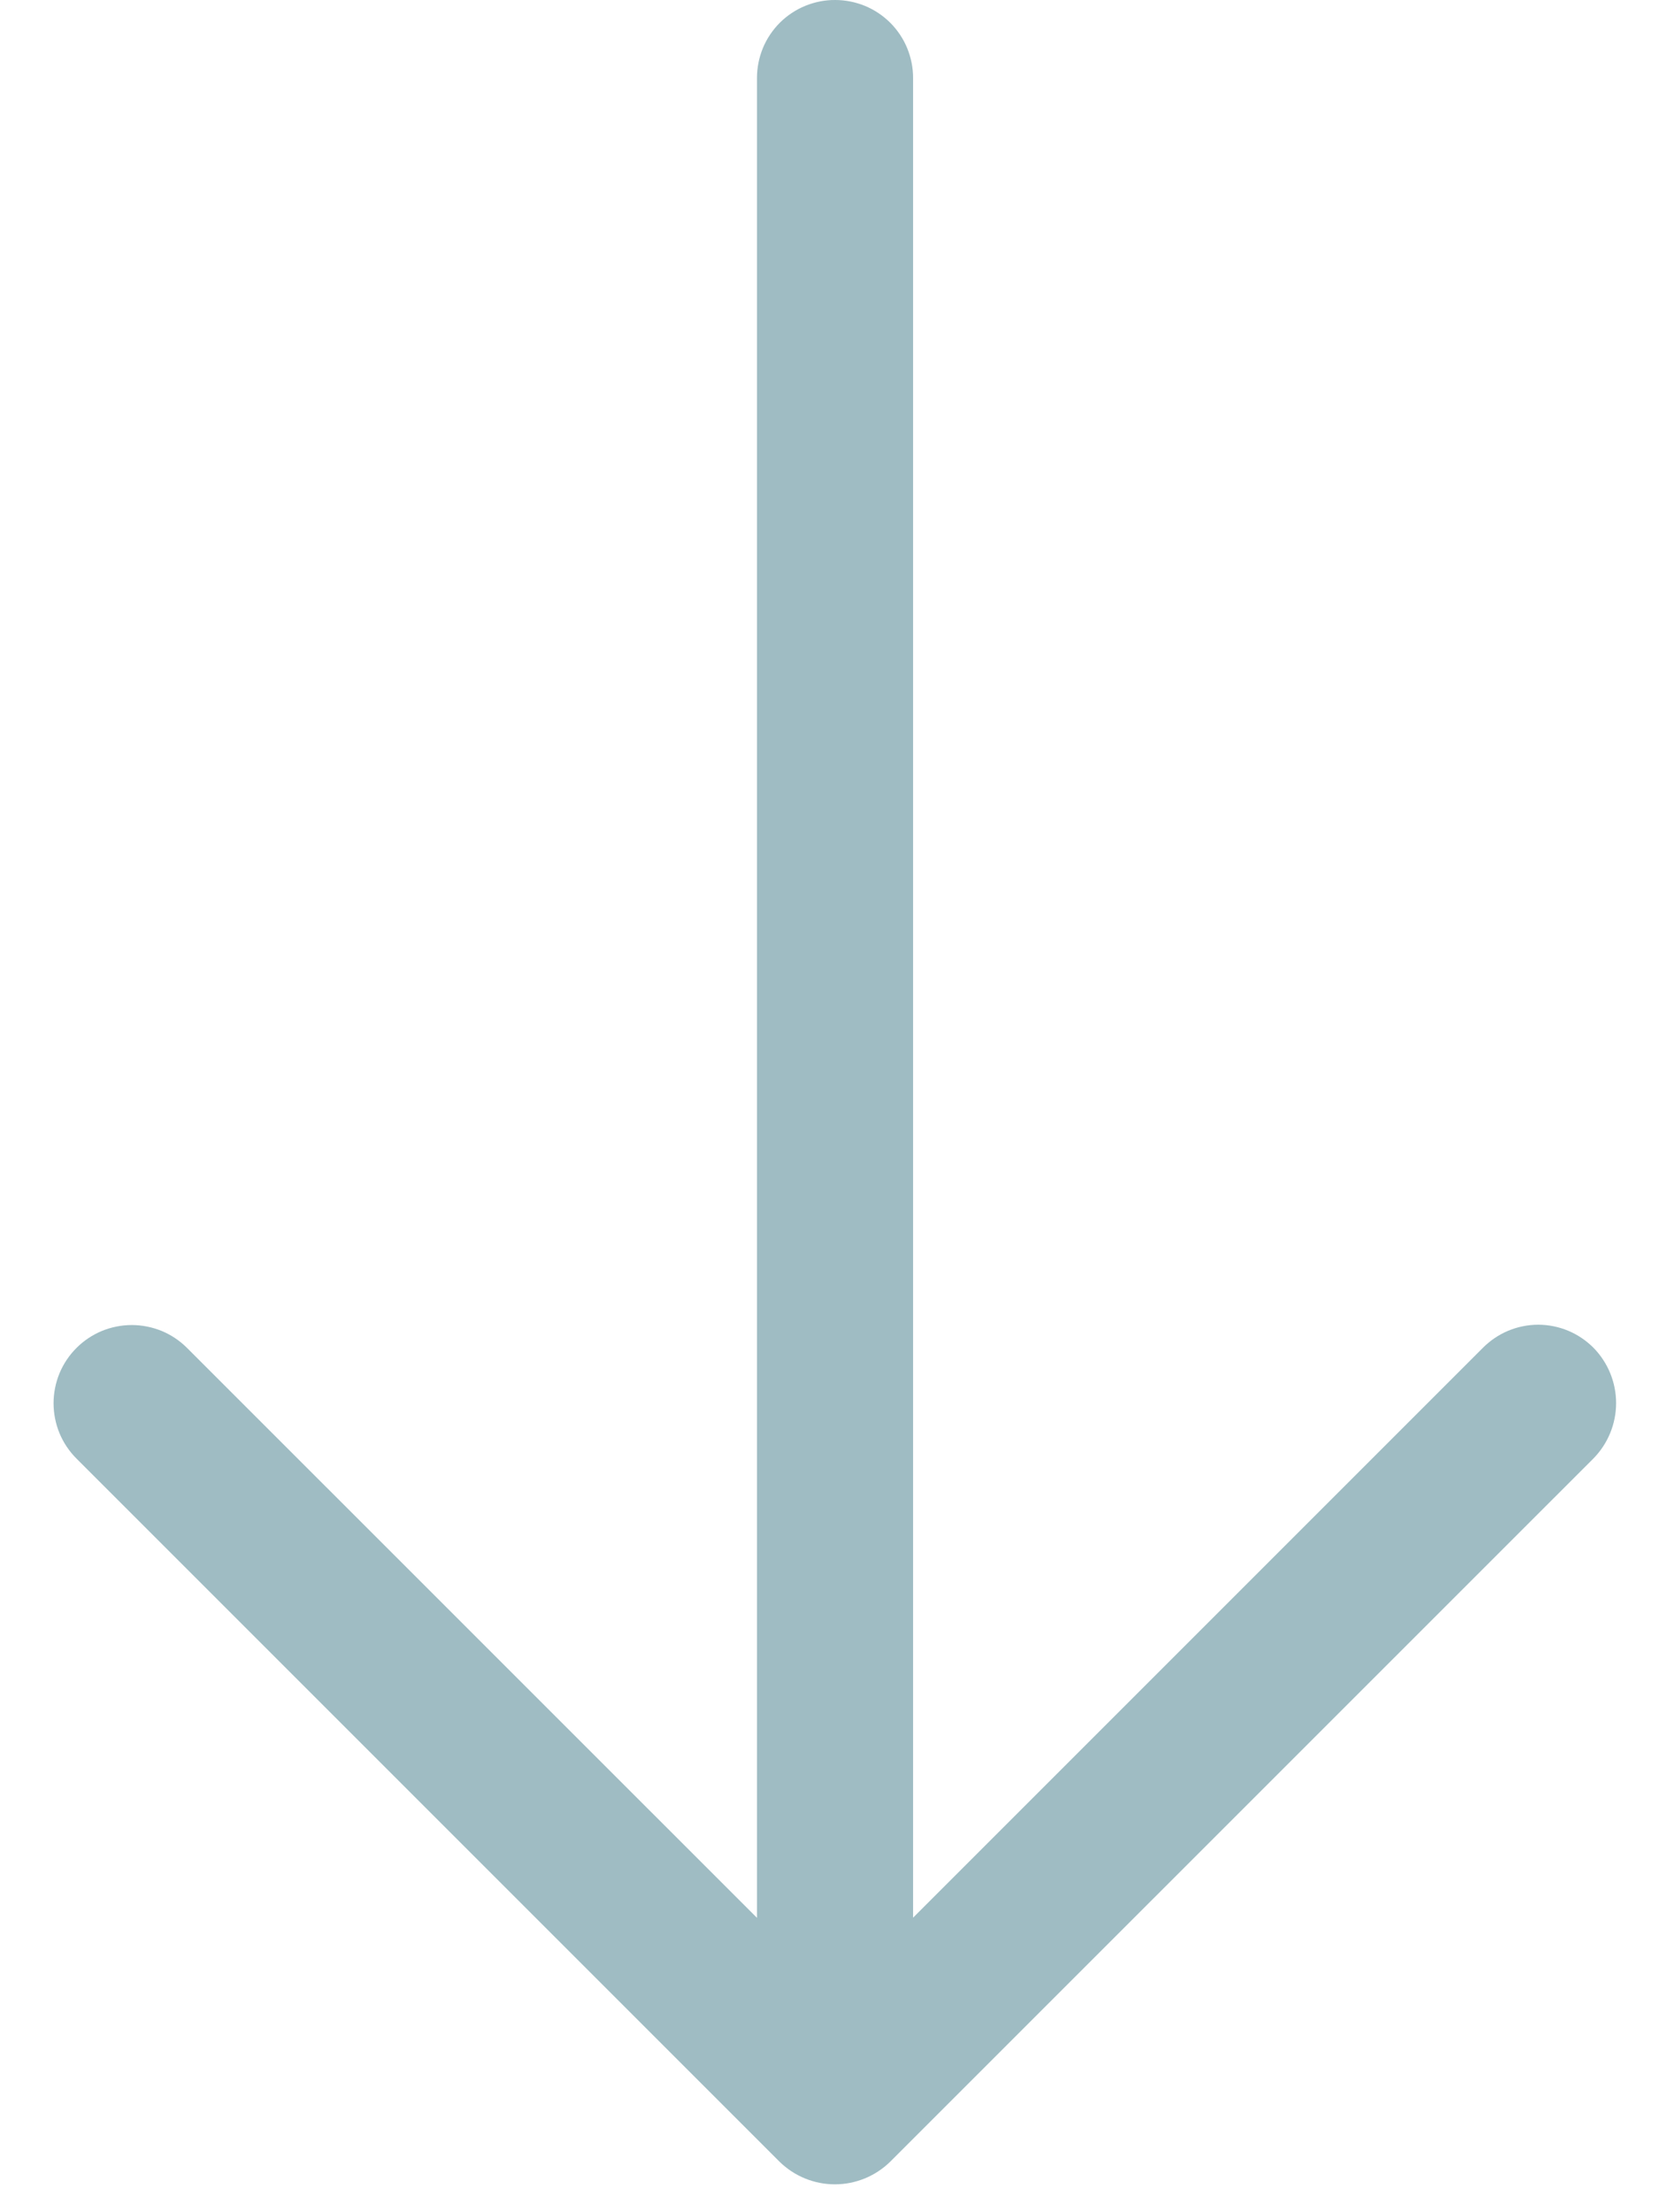 <svg width="21" height="28" viewBox="0 0 21 28" fill="none" xmlns="http://www.w3.org/2000/svg">
    <path d="M20.171 18.459C20.354 18.272 20.457 18.021 20.457 17.759C20.457 17.497 20.354 17.246 20.171 17.059C20.079 16.967 19.97 16.893 19.85 16.843C19.73 16.793 19.601 16.767 19.471 16.767C19.341 16.767 19.212 16.793 19.092 16.843C18.972 16.893 18.863 16.967 18.771 17.059L11.558 24.272V0.99C11.559 0.86 11.533 0.732 11.484 0.611C11.435 0.491 11.362 0.382 11.271 0.29C11.179 0.198 11.07 0.125 10.95 0.075C10.83 0.026 10.702 7.04533e-06 10.572 8.1136e-06C10.442 -0.001 10.313 0.025 10.193 0.074C10.073 0.123 9.964 0.196 9.872 0.287C9.78 0.379 9.707 0.488 9.657 0.608C9.608 0.728 9.582 0.856 9.582 0.986V24.274L2.368 17.061C2.276 16.969 2.167 16.896 2.047 16.846C1.927 16.797 1.798 16.771 1.668 16.771C1.538 16.771 1.409 16.797 1.289 16.846C1.169 16.896 1.06 16.969 0.968 17.061C0.876 17.153 0.803 17.262 0.753 17.382C0.704 17.502 0.678 17.631 0.678 17.761C0.678 17.891 0.704 18.02 0.753 18.14C0.803 18.26 0.876 18.369 0.968 18.461L9.868 27.361C10.055 27.544 10.306 27.647 10.568 27.647C10.83 27.647 11.081 27.544 11.268 27.361L20.171 18.459Z" fill="#9FBCC3"/>
</svg>

